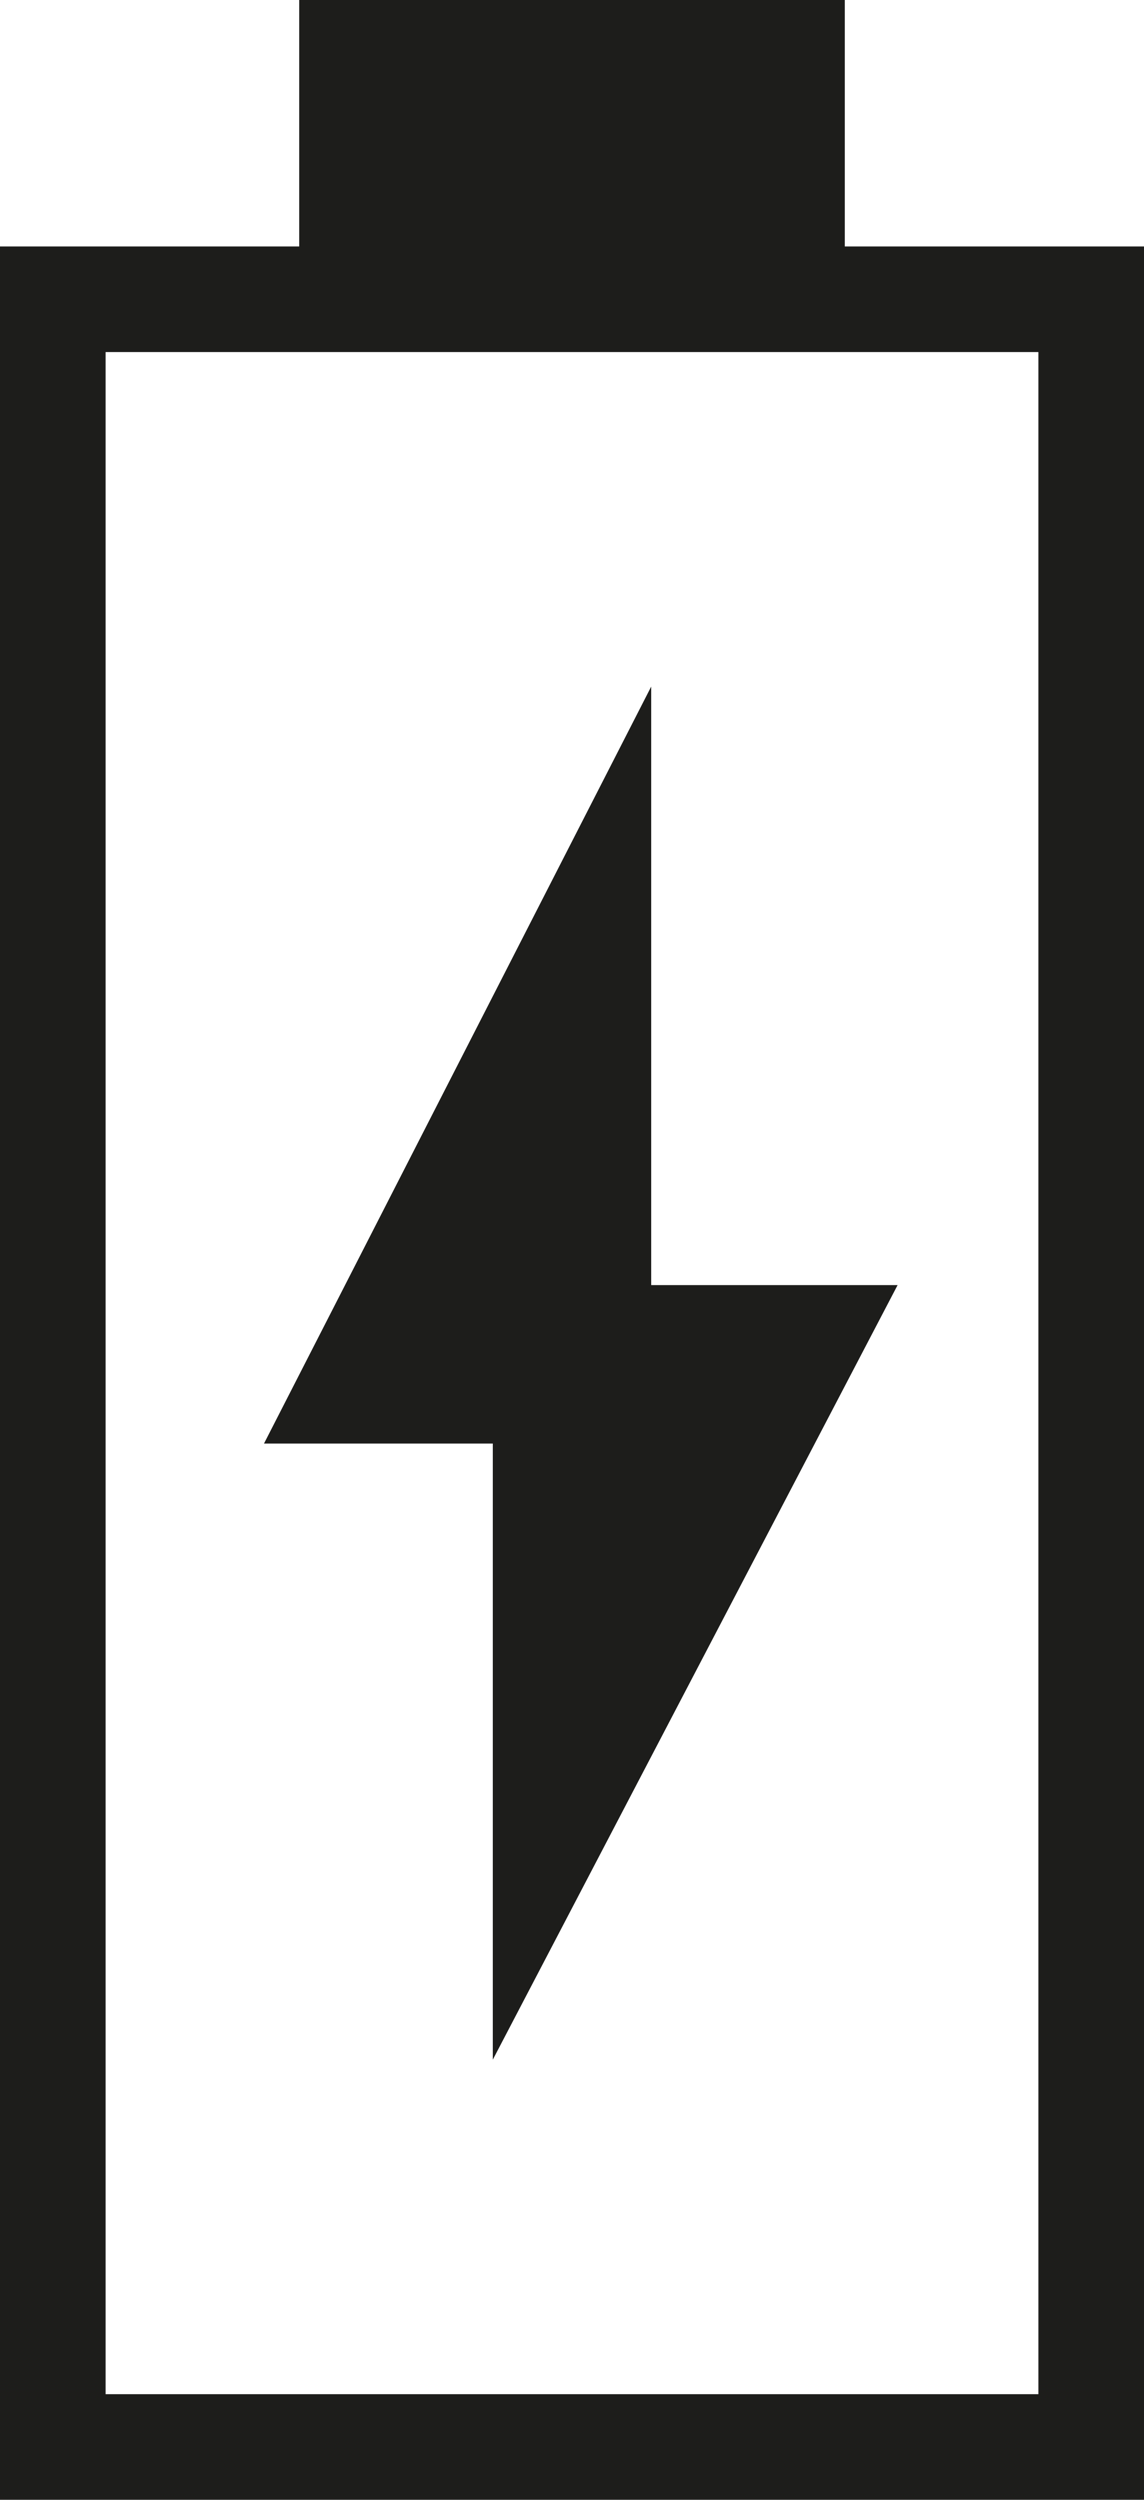 <?xml version='1.0' encoding='utf-8'?>
<!-- Generator: Adobe Illustrator 24.1.1, SVG Export Plug-In . SVG Version: 6.00 Build 0)  --><svg xmlns="http://www.w3.org/2000/svg" xmlns:xlink="http://www.w3.org/1999/xlink" version="1.1" id="S000_x5F_1038_x2C_997_x2C_1039" x="0px" y="0px" width="6.5px" height="14.2px" viewBox="0 0 6.5 14.2" enable-background="new 0 0 6.5 14.2" xml:space="preserve">
<g>
	<path fill="#1D1D1B" d="M4.8,1.4V0H1.7v1.4H0v12.8h6.5V1.4H4.8z M5.9,13.6H0.6V2h5.3   V13.6z"></path>
	<polygon fill="#1D1D1B" points="2.8,11.7 5.1,7.3 3.7,7.3 3.7,3.9 1.5,8.2 2.8,8.2  "></polygon>
</g>
</svg>